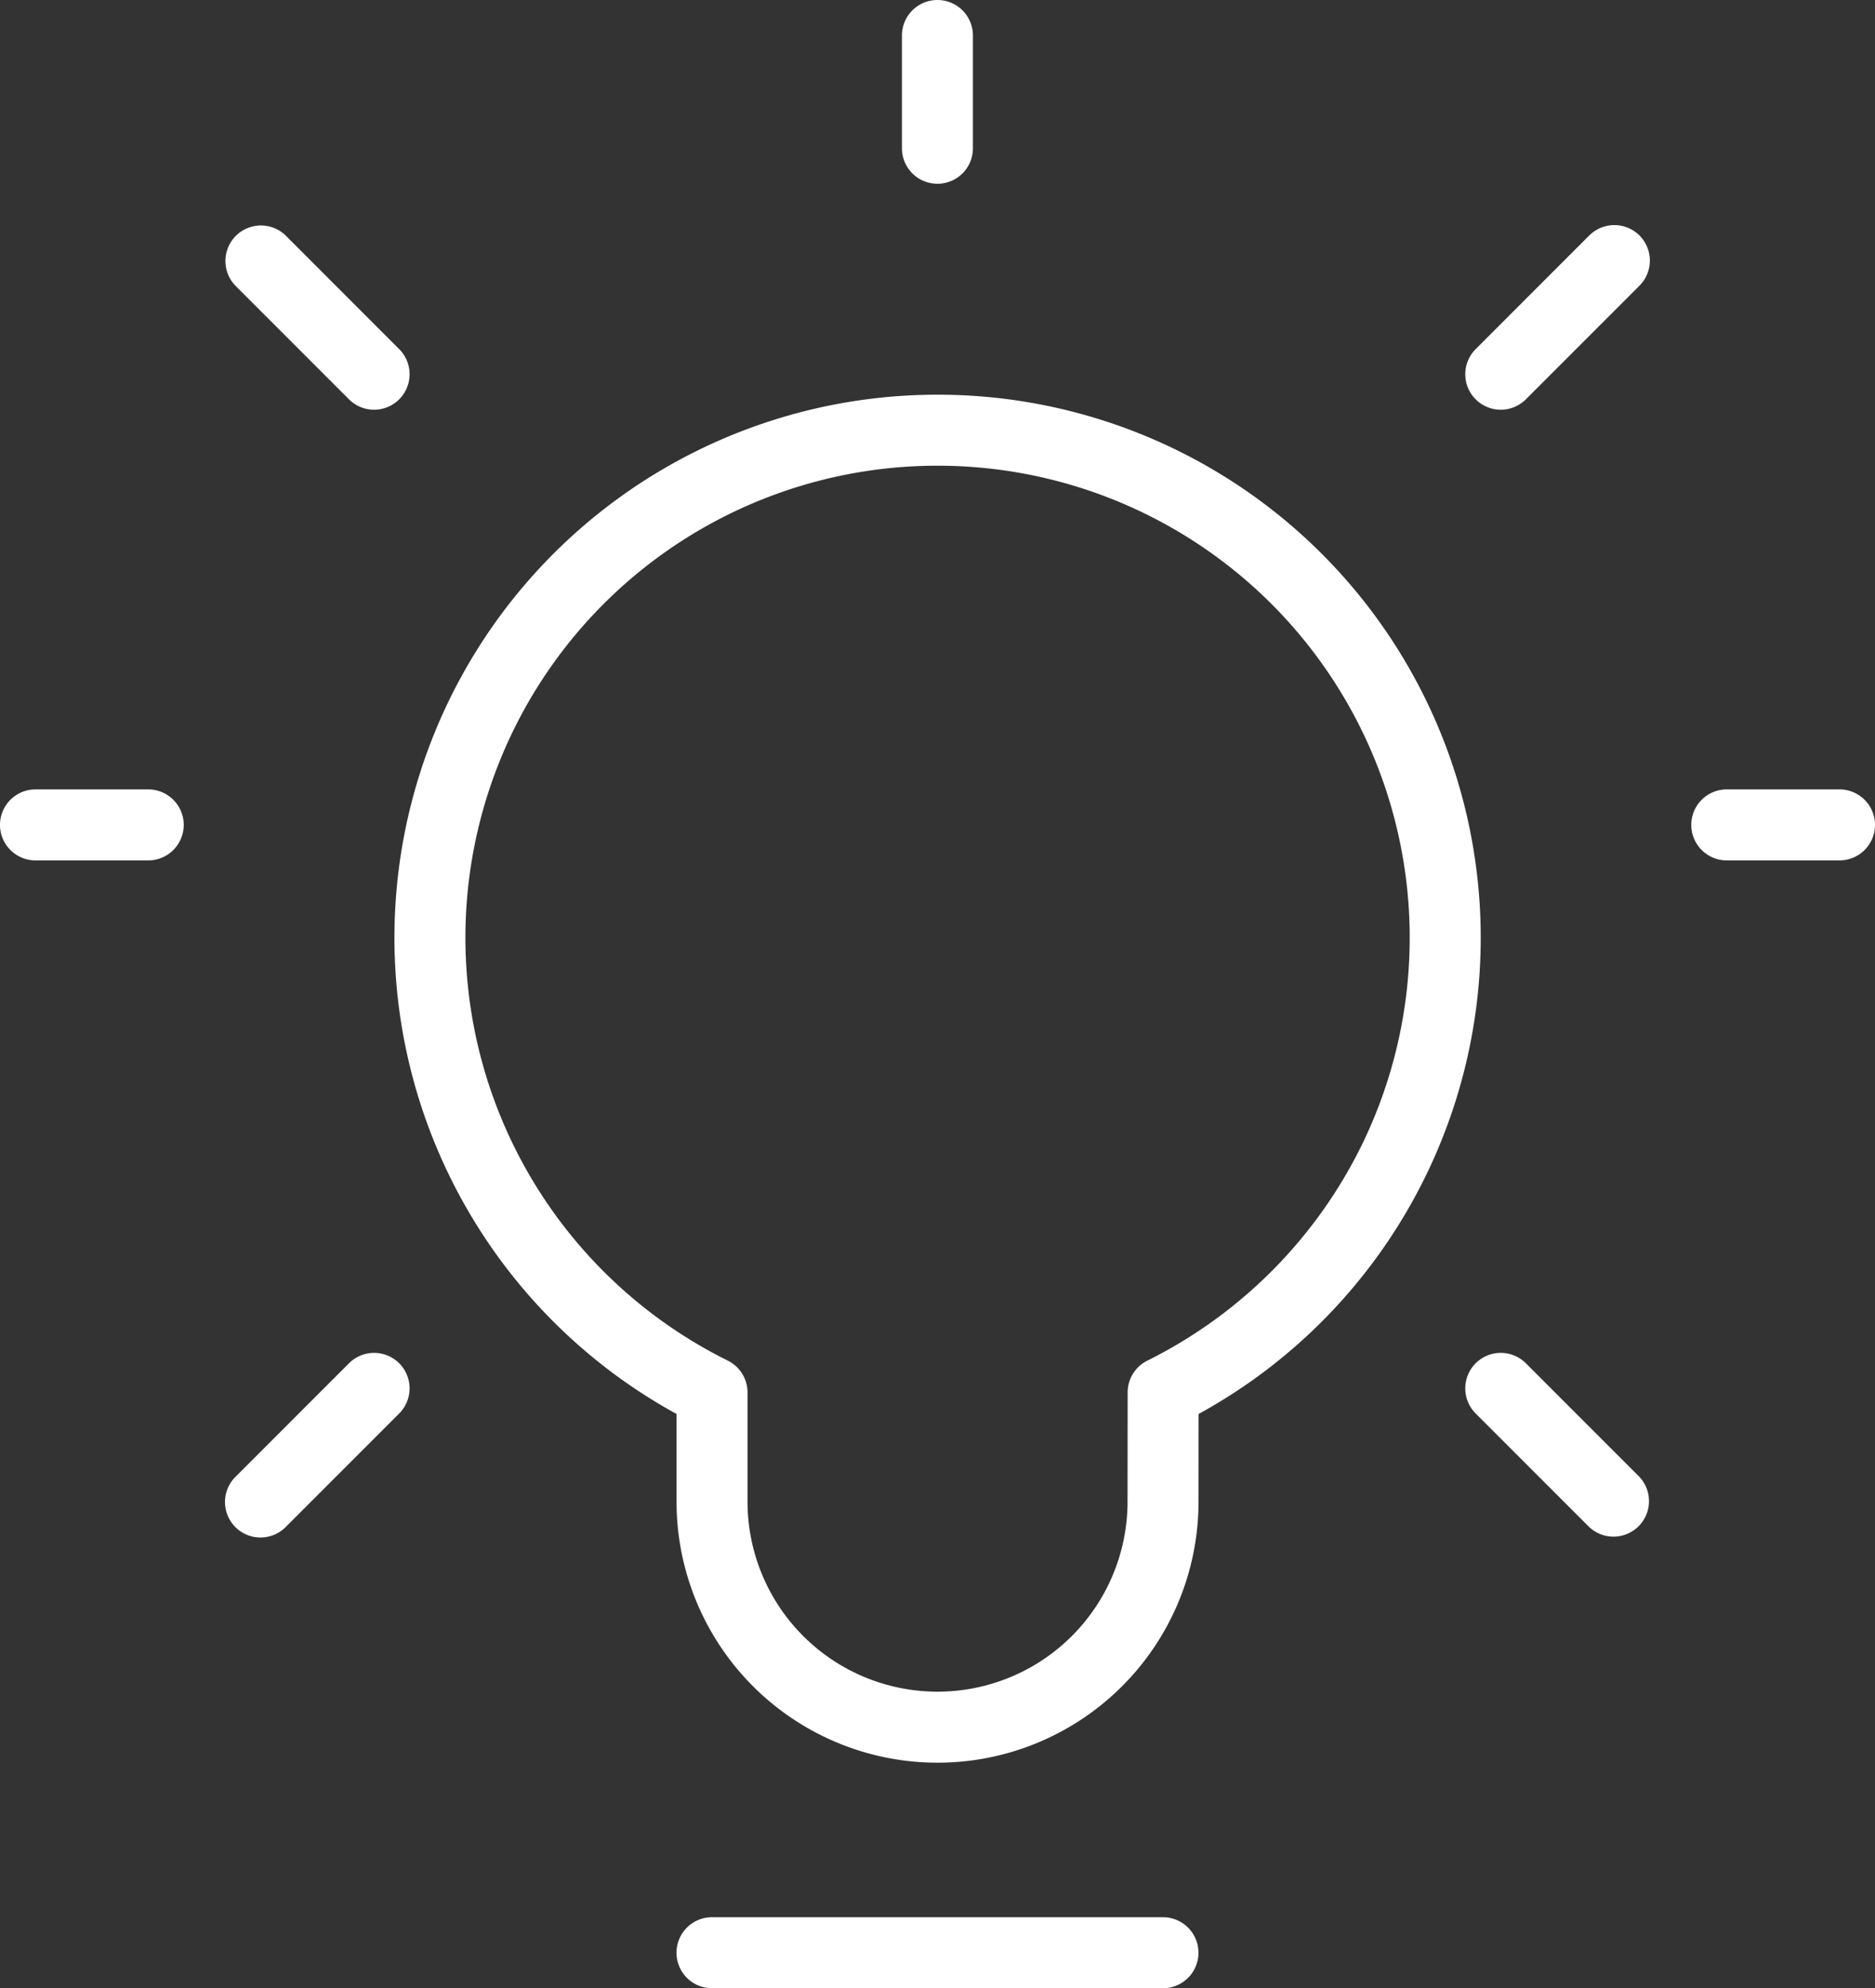 <svg id="Layer_1" data-name="Layer 1" xmlns="http://www.w3.org/2000/svg" width="52.824" height="56" viewBox="0 0 52.824 56"><rect x="0" y="0" width="52.824" height="56" fill="#333333" stroke="none"/><defs><style>.cls-1{fill:#fff;}</style></defs><title>pal-icons</title><path class="cls-1" d="M32.764,54H20.059a1,1,0,0,0,0,2H32.764a1,1,0,0,0,0-2Z"/><path class="cls-1" d="M41.312,22.919A15.293,15.293,0,0,0,26.424,11.117c-.008-.001-.012,0-.018,0A15.294,15.294,0,0,0,19.06,39.825v2.469a7.353,7.353,0,0,0,14.706.001l.002-2.469a15.293,15.293,0,0,0,7.544-16.906Zm-2.862,9.156a13.354,13.354,0,0,1-6.125,6.248.999.999,0,0,0-.556.895l-.003,3.076a5.353,5.353,0,0,1-10.706,0V39.219a1.001,1.001,0,0,0-.556-.896,13.294,13.294,0,0,1,5.902-25.206h.018a13.295,13.295,0,0,1,12.025,18.958Z"/><path class="cls-1" d="M26.41,5.176a1,1,0,0,0,1-1V1a1,1,0,0,0-2,0V4.176A1,1,0,0,0,26.41,5.176Z"/><path class="cls-1" d="M44.762,6.644,41.586,9.821A1,1,0,1,0,43,11.235l3.176-3.176a1,1,0,1,0-1.414-1.414Z"/><path class="cls-1" d="M9.82,11.235a1,1,0,1,0,1.414-1.414L8.059,6.644A1,1,0,1,0,6.644,8.059Z"/><path class="cls-1" d="M43,38.41a1,1,0,1,0-1.414,1.414l3.176,3.176a1,1,0,0,0,1.414-1.414Z"/><path class="cls-1" d="M9.82,38.41,6.644,41.586a1,1,0,1,0,1.414,1.414l3.176-3.176A1,1,0,1,0,9.82,38.41Z"/><path class="cls-1" d="M4.176,22.234H1a1,1,0,0,0,0,2H4.176a1,1,0,0,0,0-2Z"/><path class="cls-1" d="M51.824,22.234H48.648a1,1,0,0,0,0,2h3.176a1,1,0,0,0,0-2Z"/></svg>